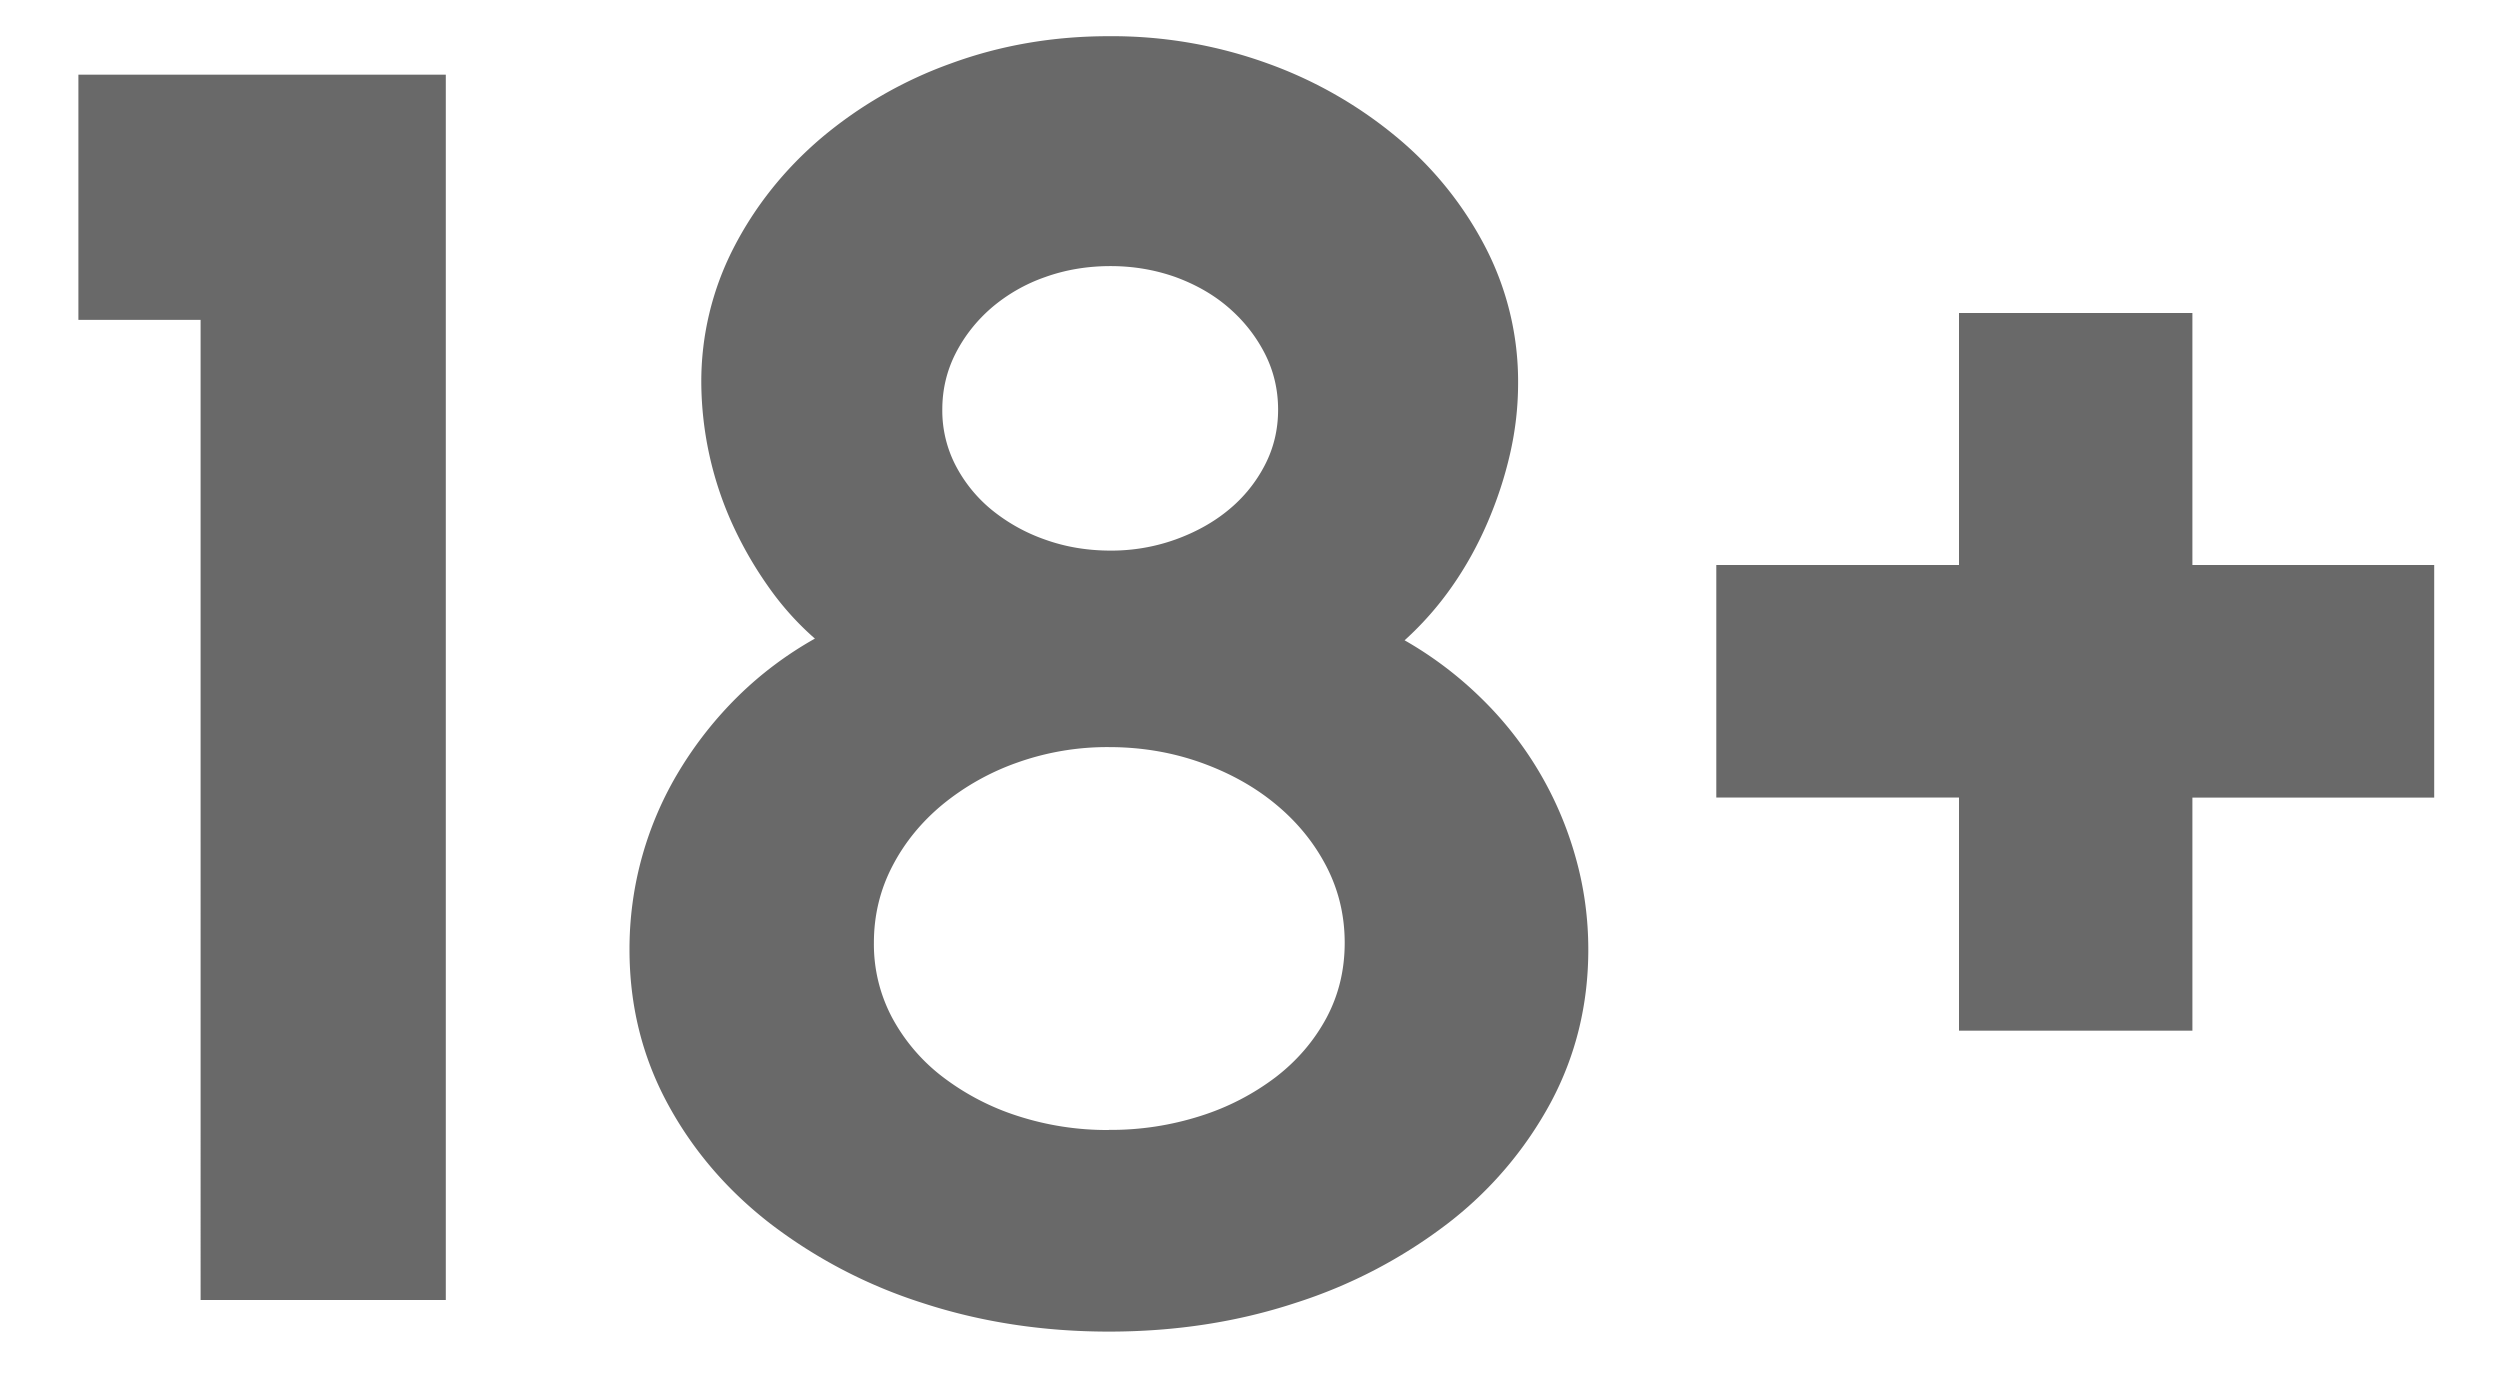 <svg width="25" height="14" fill="none" xmlns="http://www.w3.org/2000/svg"><path d="M4.458 13V.747H.784v2.452h1.222V13h2.452zm6.63.316c.662 0 1.283-.095 1.864-.286a5 5 0 001.525-.795 3.794 3.794 0 001.03-1.209c.25-.467.376-.977.376-1.53 0-.318-.043-.629-.129-.93a3.554 3.554 0 00-.948-1.59 3.75 3.75 0 00-.76-.573 3.18 3.18 0 00.474-.538c.14-.2.257-.412.354-.637.097-.225.173-.455.227-.692.054-.236.08-.471.08-.705a2.92 2.92 0 00-.32-1.346 3.551 3.551 0 00-.88-1.102 4.28 4.28 0 00-1.303-.748 4.568 4.568 0 00-1.59-.273c-.557 0-1.084.091-1.58.273a4.225 4.225 0 00-1.299.748c-.37.316-.662.684-.876 1.102a2.92 2.92 0 00-.32 1.346 3.475 3.475 0 00.303 1.393c.1.222.22.433.36.632.139.2.297.376.473.53-.284.16-.54.352-.769.577a3.82 3.82 0 00-.585.74 3.438 3.438 0 00-.5 1.794c0 .552.125 1.062.376 1.53.25.466.594.87 1.03 1.208a5 5 0 001.525.795c.581.19 1.202.286 1.863.286zm.018-7.81c-.234 0-.453-.037-.658-.111a1.767 1.767 0 01-.534-.299 1.42 1.42 0 01-.359-.444 1.192 1.192 0 01-.132-.556c0-.2.044-.386.132-.56.088-.173.208-.326.359-.457a1.67 1.67 0 01.534-.307c.205-.074.424-.111.658-.111.228 0 .444.037.65.11.204.075.383.177.533.308.151.131.271.284.36.458.088.173.132.36.132.56 0 .199-.044.384-.133.555a1.42 1.42 0 01-.359.444c-.15.125-.329.225-.534.299a1.897 1.897 0 01-.649.111zm-.017 5.794a2.9 2.9 0 01-.914-.141 2.481 2.481 0 01-.748-.39 1.845 1.845 0 01-.504-.589 1.563 1.563 0 01-.184-.752c0-.273.061-.528.184-.765.122-.236.29-.442.504-.619a2.48 2.48 0 01.748-.419 2.68 2.68 0 01.914-.154c.325 0 .63.052.918.154.288.103.539.242.752.419.214.177.382.383.505.62.122.236.183.49.183.764s-.061.524-.183.752c-.123.228-.291.425-.505.59a2.472 2.472 0 01-.752.389 2.939 2.939 0 01-.918.14zm10.835-.992V7.976h2.418V5.65h-2.418v-2.52H19.59v2.52h-2.427v2.325h2.427v2.332h2.333z" fill="#696969"/></svg>
